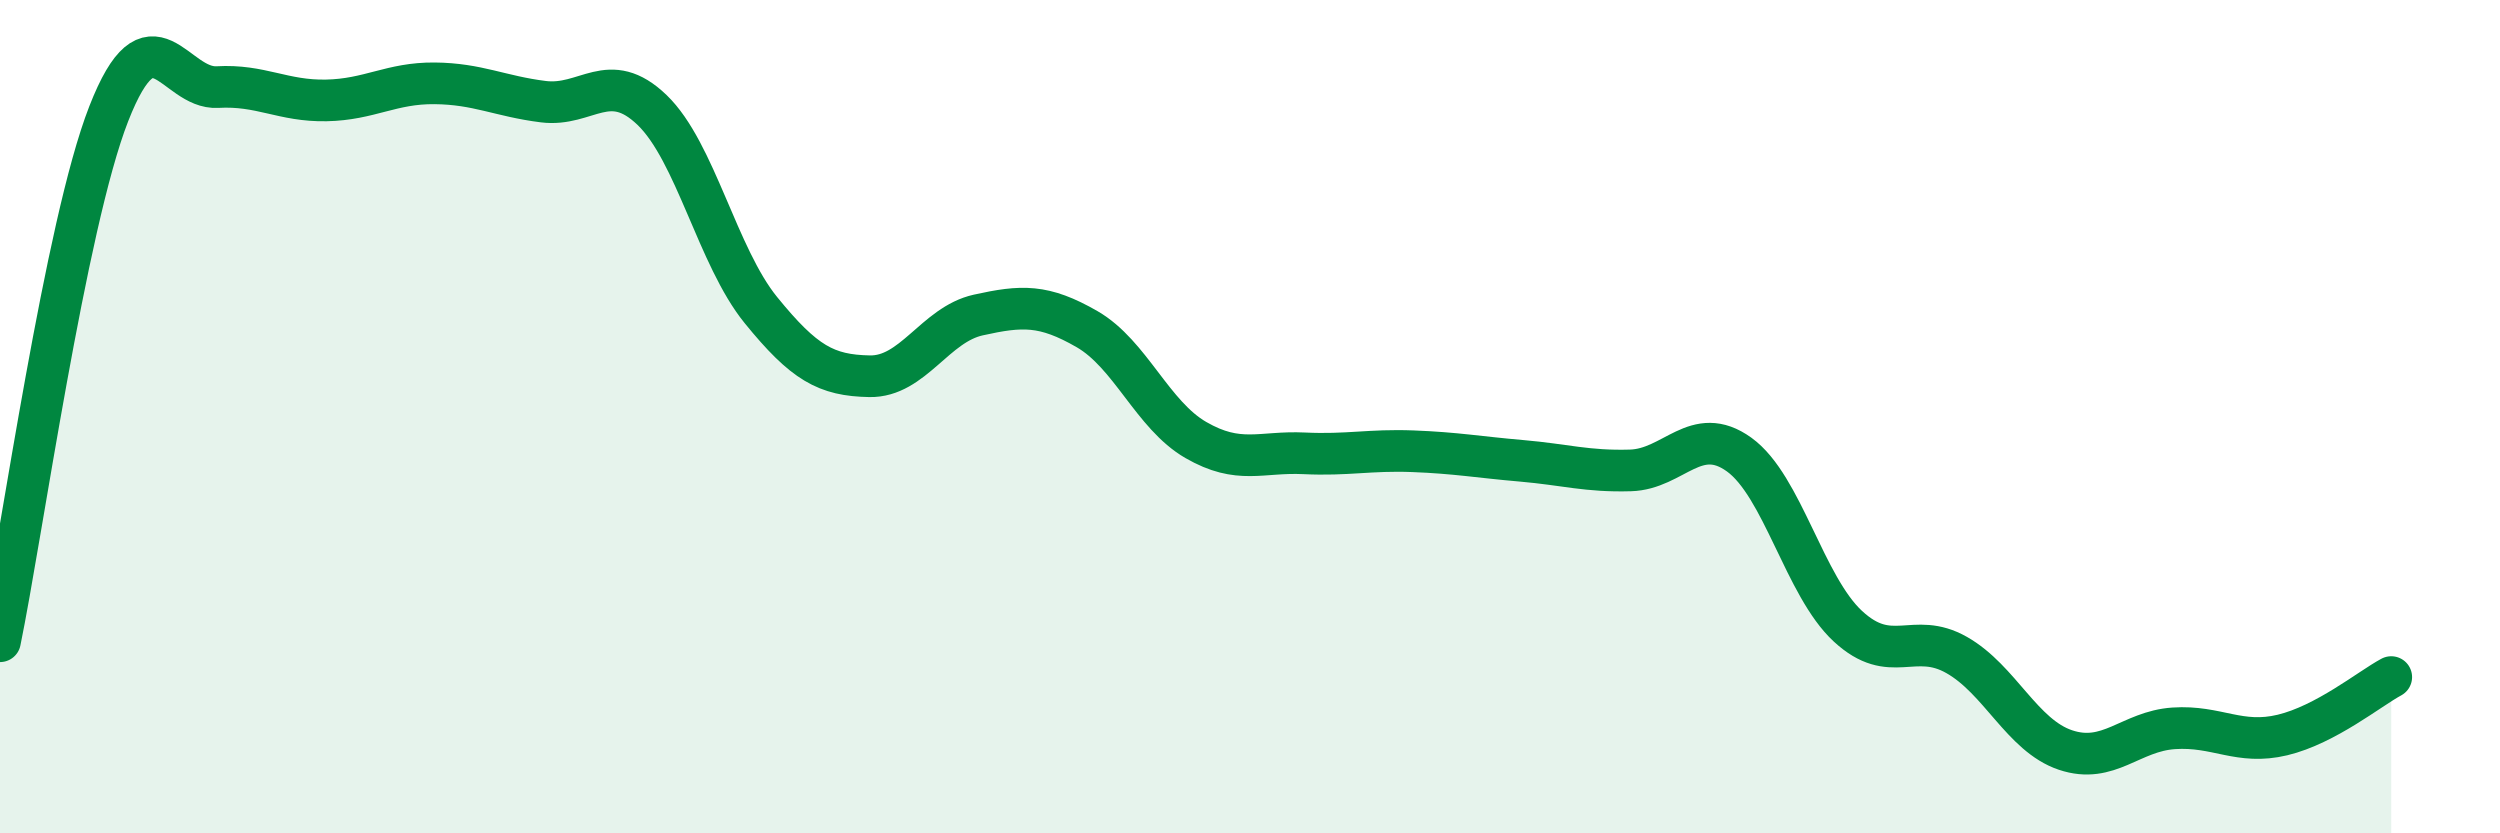 
    <svg width="60" height="20" viewBox="0 0 60 20" xmlns="http://www.w3.org/2000/svg">
      <path
        d="M 0,15.39 C 0.52,12.86 1.57,5.39 2.61,2.73 C 3.65,0.07 4.18,2.15 5.22,2.09 C 6.26,2.03 6.79,2.43 7.83,2.41 C 8.87,2.39 9.39,1.99 10.43,2 C 11.47,2.01 12,2.31 13.04,2.44 C 14.08,2.57 14.61,1.64 15.65,2.64 C 16.69,3.64 17.22,6.16 18.26,7.44 C 19.3,8.72 19.83,9.01 20.87,9.03 C 21.91,9.05 22.44,7.79 23.48,7.56 C 24.52,7.33 25.05,7.3 26.09,7.9 C 27.13,8.5 27.66,9.96 28.7,10.56 C 29.74,11.16 30.26,10.83 31.3,10.88 C 32.34,10.93 32.87,10.79 33.91,10.83 C 34.95,10.87 35.48,10.97 36.52,11.06 C 37.56,11.15 38.09,11.32 39.13,11.29 C 40.17,11.26 40.7,10.16 41.74,10.91 C 42.78,11.66 43.31,14.07 44.35,15.03 C 45.39,15.99 45.92,15.13 46.96,15.72 C 48,16.31 48.53,17.65 49.57,18 C 50.61,18.35 51.13,17.55 52.17,17.48 C 53.21,17.41 53.74,17.89 54.78,17.64 C 55.82,17.39 56.87,16.53 57.39,16.25L57.39 20L0 20Z"
        fill="#008740"
        opacity="0.1"
        stroke-linecap="round"
        stroke-linejoin="round"
      />
      <path
        d="M 0,15.39 C 0.52,12.86 1.57,5.39 2.61,2.73 C 3.65,0.07 4.18,2.15 5.22,2.09 C 6.26,2.03 6.79,2.43 7.83,2.41 C 8.87,2.39 9.39,1.99 10.43,2 C 11.47,2.01 12,2.31 13.04,2.44 C 14.08,2.57 14.61,1.64 15.65,2.64 C 16.69,3.64 17.22,6.16 18.26,7.44 C 19.3,8.72 19.83,9.01 20.87,9.03 C 21.91,9.05 22.44,7.79 23.48,7.56 C 24.52,7.33 25.05,7.3 26.09,7.9 C 27.13,8.5 27.66,9.96 28.7,10.56 C 29.74,11.16 30.26,10.83 31.3,10.88 C 32.34,10.93 32.87,10.79 33.91,10.83 C 34.95,10.87 35.48,10.97 36.52,11.06 C 37.56,11.15 38.09,11.32 39.13,11.29 C 40.17,11.26 40.7,10.16 41.74,10.91 C 42.78,11.66 43.31,14.07 44.35,15.03 C 45.39,15.99 45.92,15.13 46.96,15.72 C 48,16.31 48.53,17.65 49.57,18 C 50.61,18.35 51.13,17.55 52.17,17.48 C 53.21,17.41 53.74,17.89 54.78,17.64 C 55.82,17.39 56.87,16.53 57.39,16.25"
        stroke="#008740"
        stroke-width="1"
        fill="none"
        stroke-linecap="round"
        stroke-linejoin="round"
      />
    </svg>
  